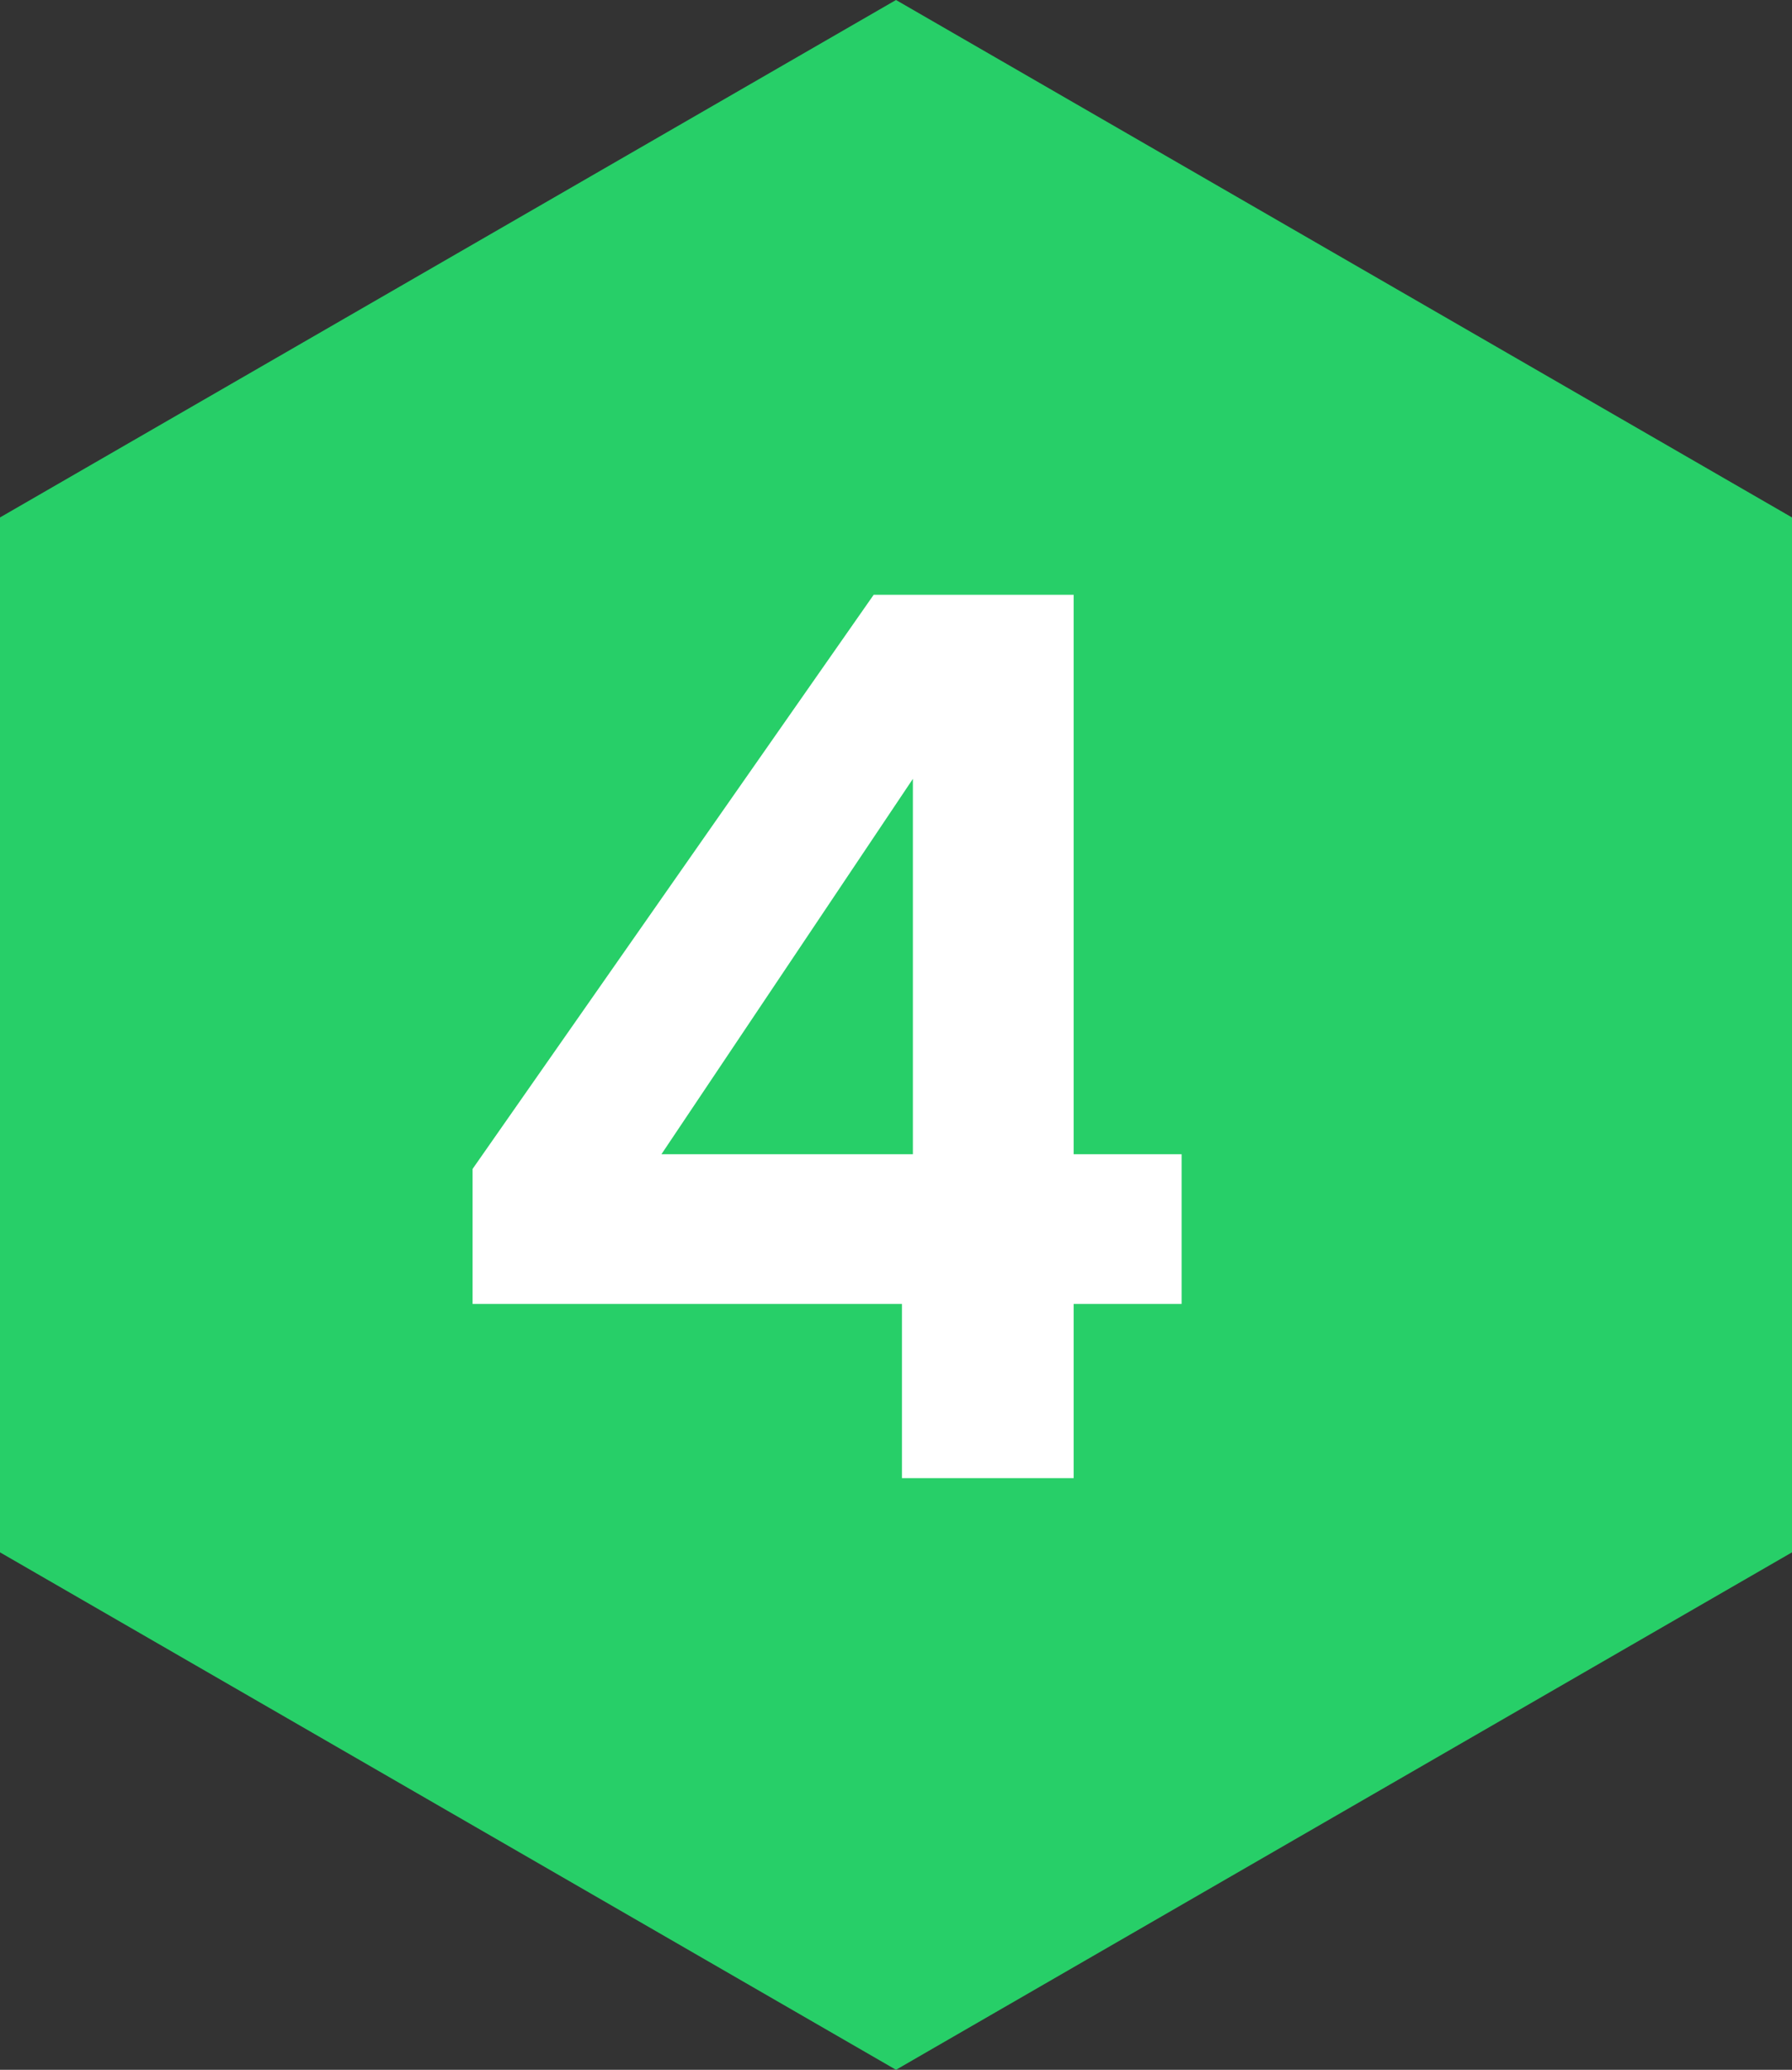 <?xml version="1.0" encoding="UTF-8"?><svg id="Layer_1" xmlns="http://www.w3.org/2000/svg" viewBox="0 0 211.14 243.8"><rect x="0" y="0" width="211.14" height="243.8" fill="#333333" stroke="none"/><defs><style>.cls-1{fill:#27cf68;}.cls-2{fill:#fff;}</style></defs><polygon class="cls-1" points="211.14 182.85 211.14 60.95 105.57 0 0 60.95 0 182.85 105.57 243.8 211.14 182.85"/><path class="cls-2" d="M106.26,153.59h-50.58v-15.9l47.26-67.63h23.56v65.9h12.72v17.63h-12.72v20.52h-20.23v-20.52ZM107.56,135.96v-44.22l-29.63,44.22h29.63Z"/></svg>